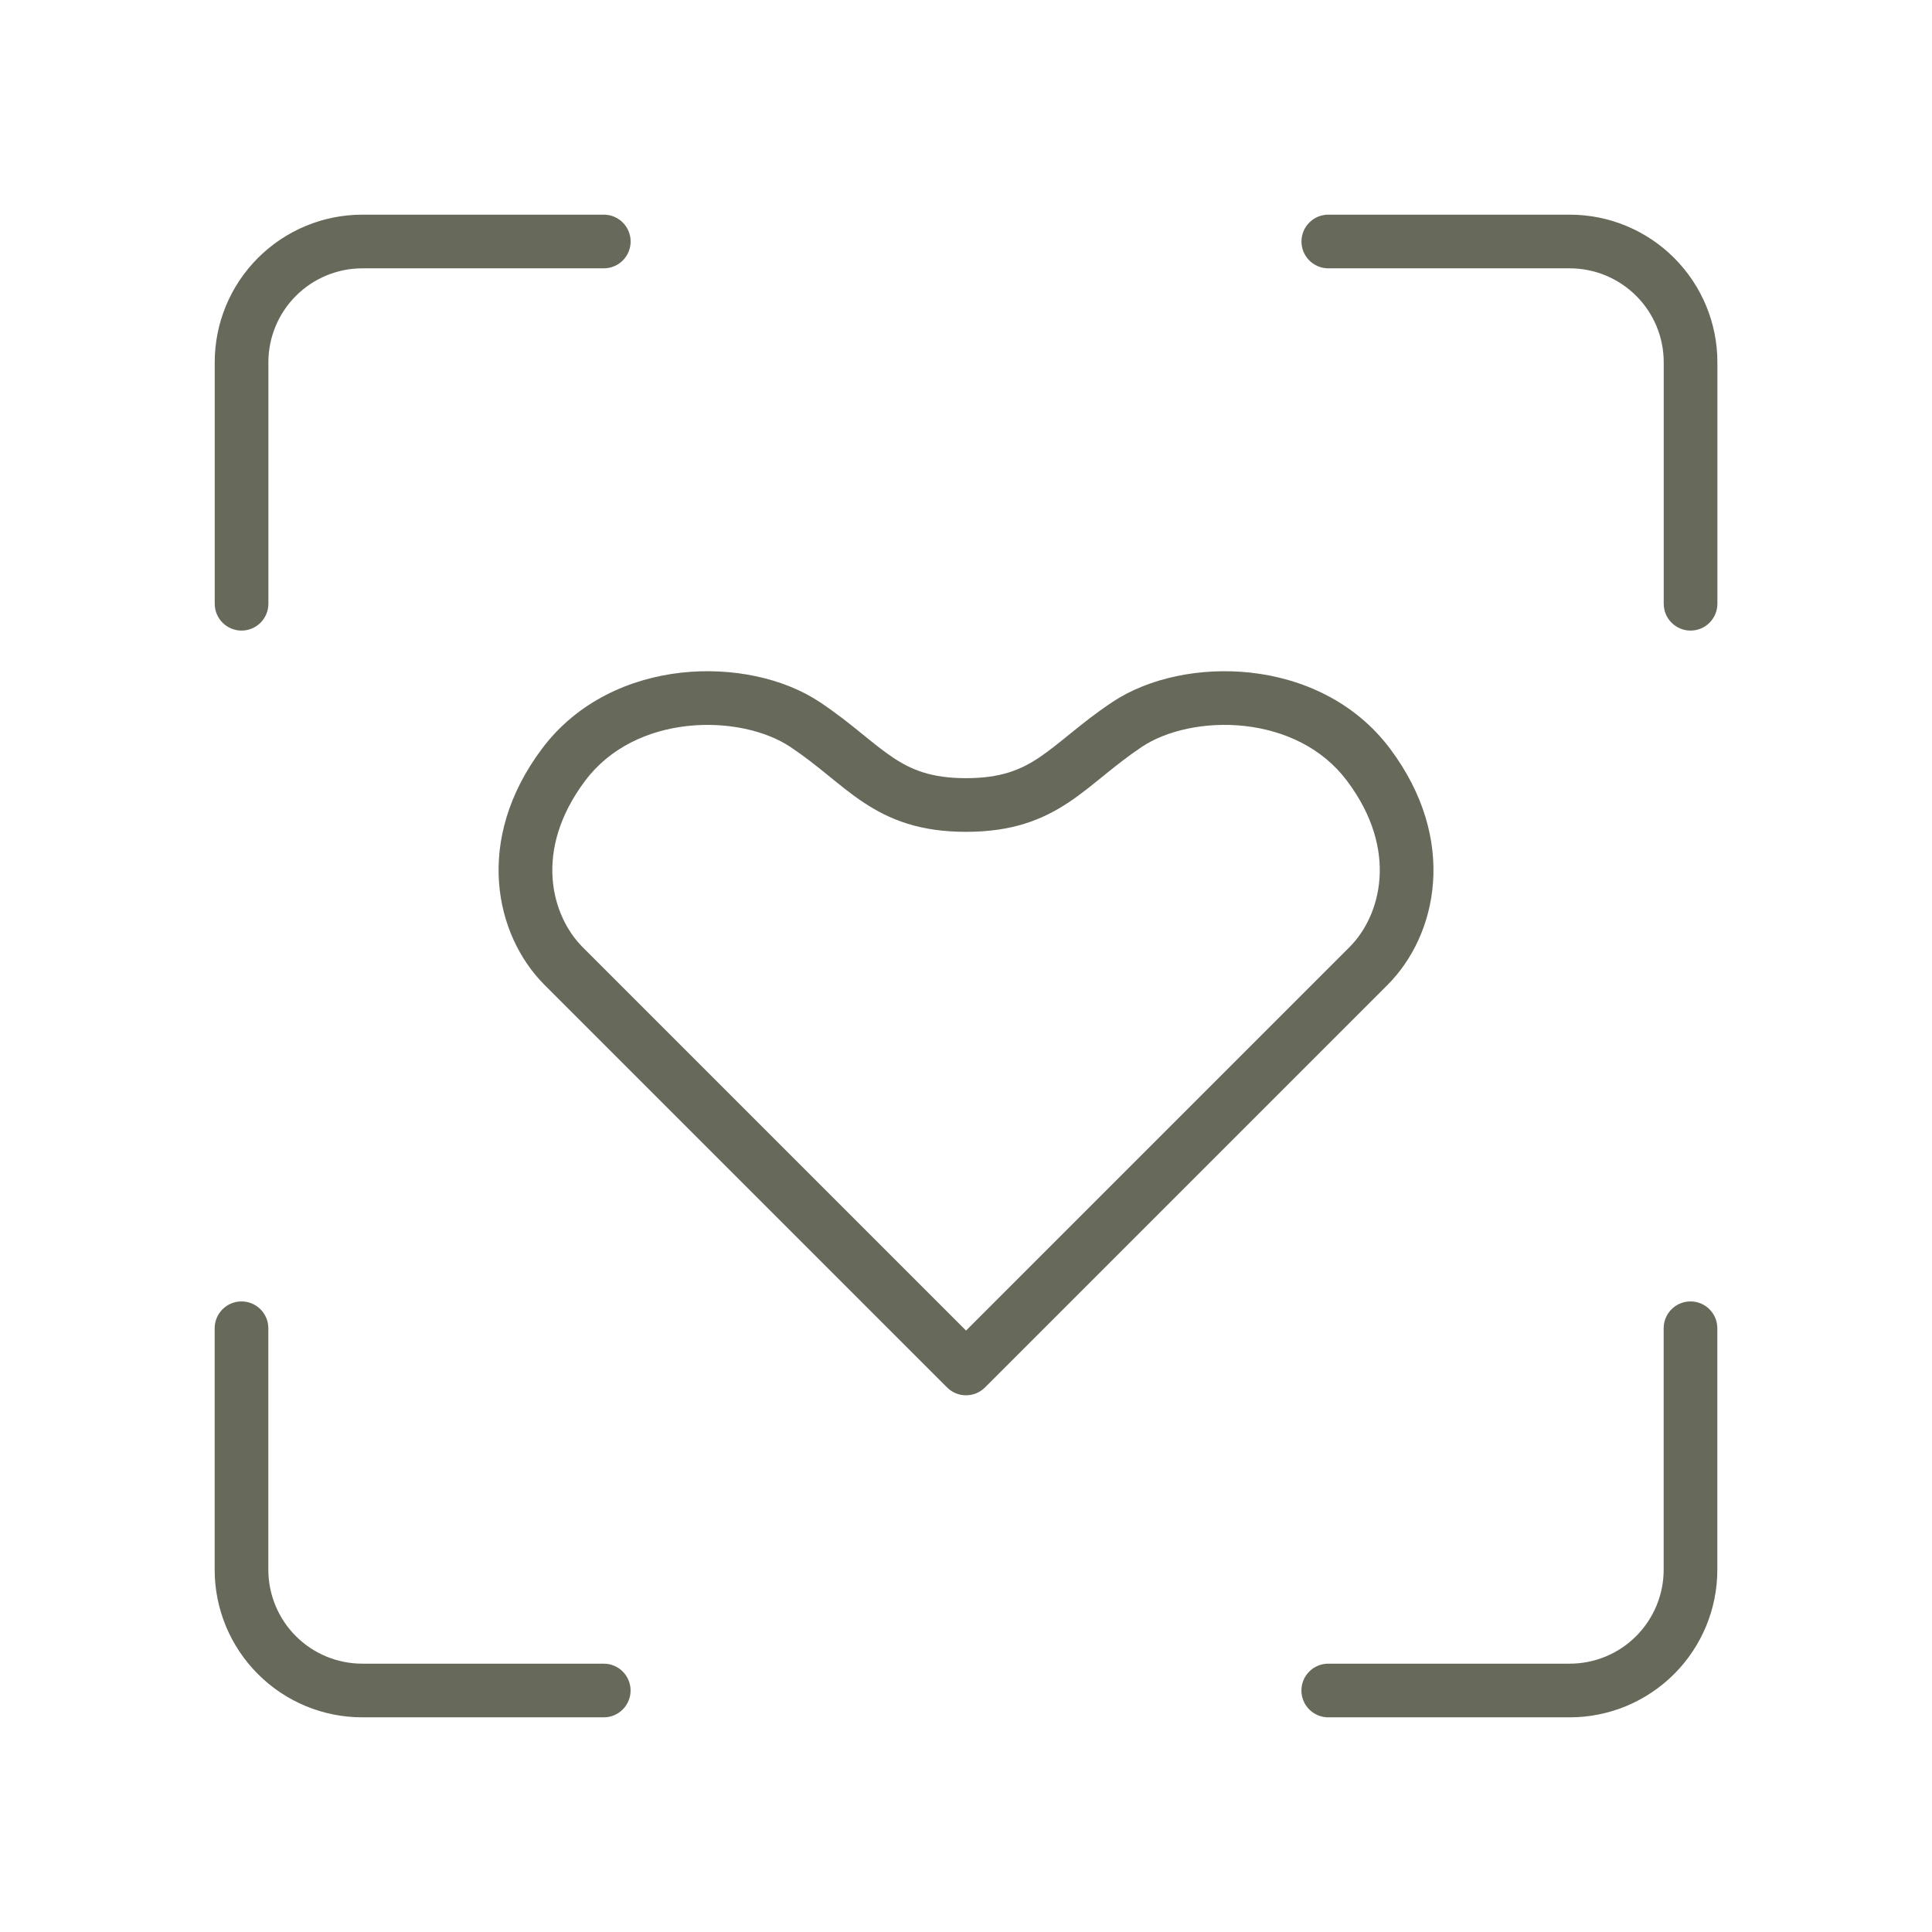 <svg fill="none" height="36" viewBox="0 0 36 36" width="36" xmlns="http://www.w3.org/2000/svg"><path d="m4.5 24.25c.276 0 .5.224.5.5v4.5c0 .464.185.909.513 1.237.328.328.773.513 1.237.513h4.5c.276 0 .5.224.5.5s-.224.5-.5.5h-4.5c-.729 0-1.429-.29-1.944-.806-.516-.516-.806-1.215-.806-1.944v-4.5c0-.276.224-.5.5-.5zm27 0c.276 0 .5.224.5.5v4.5c0 .729-.29 1.429-.806 1.944-.516.516-1.215.806-1.944.806h-4.5c-.276 0-.5-.224-.5-.5s.224-.5.5-.5h4.5c.464 0 .909-.184 1.237-.513s.513-.773.513-1.237v-4.5c0-.276.224-.5.5-.5zm-8.194-11.716c.948.105 1.932.532 2.595 1.416 1.274 1.699.879 3.478-.047 4.403l-7.5 7.5c-.195.195-.512.195-.707 0l-7.5-7.5c-.926-.926-1.321-2.704-.047-4.403.663-.884 1.647-1.311 2.595-1.416.939-.104 1.906.098 2.583.55.302.201.552.401.77.578.223.181.403.328.59.453.344.23.717.385 1.363.385s1.019-.155 1.363-.385c.187-.125.366-.272.59-.453.218-.177.468-.377.77-.578.677-.452 1.644-.654 2.583-.55zm-.111.994c-.748-.083-1.469.089-1.917.388-.26.174-.48.349-.695.523-.21.17-.429.351-.664.508-.5.333-1.064.553-1.918.553s-1.418-.22-1.918-.553c-.234-.156-.454-.338-.664-.508-.215-.175-.435-.35-.695-.523-.448-.298-1.169-.471-1.917-.388-.739.082-1.444.406-1.905 1.022-.976 1.301-.621 2.522-.047 3.097l7.146 7.146 7.146-7.146c.574-.574.929-1.796-.047-3.097-.462-.616-1.166-.939-1.905-1.022zm-11.944-9.528c.276 0 .5.224.5.5s-.224.5-.5.5h-4.5c-.464 0-.909.185-1.237.513-.328.328-.513.773-.513 1.237v4.5c0 .276-.224.5-.5.5s-.5-.224-.5-.5v-4.5c0-.729.29-1.429.806-1.944.516-.516 1.215-.806 1.944-.806zm18 0c.729 0 1.429.29 1.944.806.516.516.806 1.215.806 1.944v4.5c0 .276-.224.5-.5.5s-.5-.224-.5-.5v-4.5c0-.464-.184-.909-.513-1.237-.328-.328-.773-.513-1.237-.513h-4.5c-.276 0-.5-.224-.5-.5s.224-.5.5-.5z" fill="#67695a"/></svg>